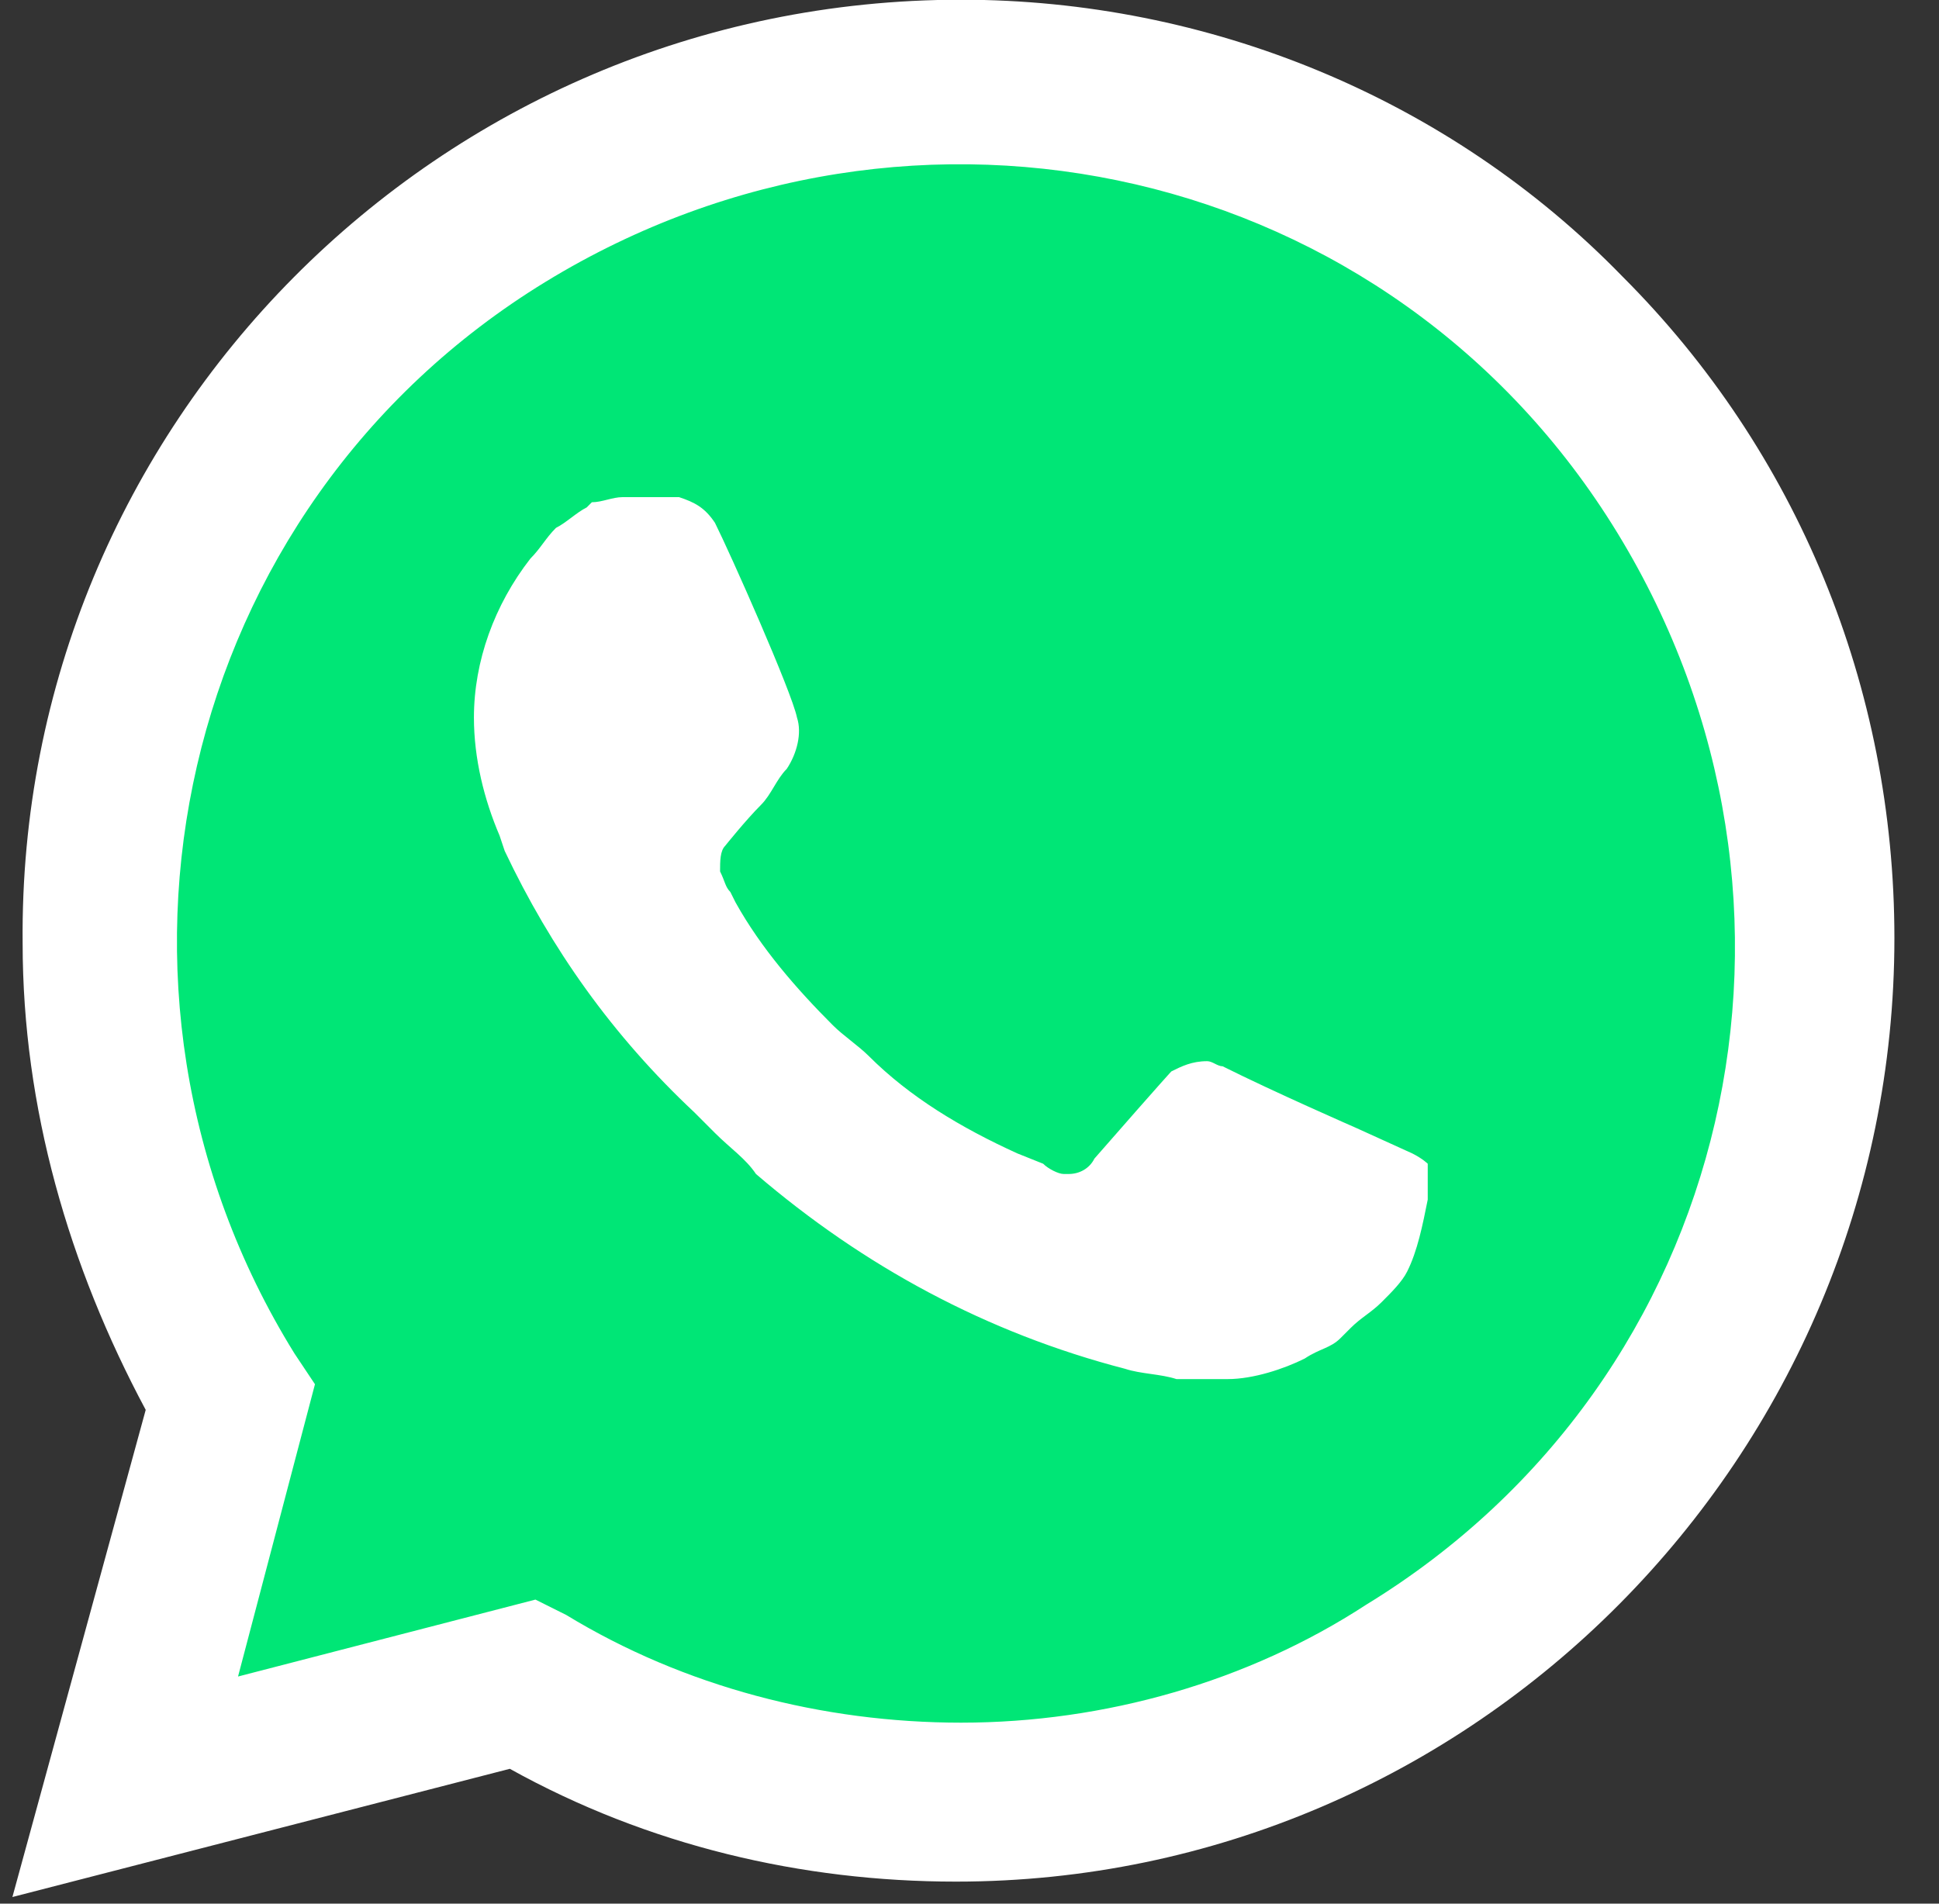 <svg width="55" height="54" viewBox="0 0 55 54" fill="none" xmlns="http://www.w3.org/2000/svg">
<rect x="0" y="0" width="55" height="54" fill="#333333" stroke="none"/>
<g clip-path="url(#clip0_8729_434)">
<path d="M14.459 46.246L15.332 46.682C18.968 48.864 23.041 49.882 27.114 49.882C39.914 49.882 50.387 39.41 50.387 26.609C50.387 20.5 47.914 14.536 43.55 10.172C39.187 5.809 33.368 3.336 27.114 3.336C14.313 3.336 3.84 13.809 3.986 26.755C3.986 31.118 5.295 35.337 7.477 38.973L8.059 39.846L5.731 48.428L14.459 46.246Z" fill="#00E676"/>
<path d="M46.025 7.847C41.08 2.756 34.243 -0.008 27.261 -0.008C12.425 -0.008 0.497 12.065 0.642 26.756C0.642 31.411 1.952 35.92 4.133 39.993L0.352 53.812L14.461 50.175C18.388 52.357 22.752 53.375 27.116 53.375C41.807 53.375 53.735 41.302 53.735 26.611C53.735 19.483 50.971 12.793 46.025 7.847ZM27.261 48.866C23.334 48.866 19.407 47.848 16.061 45.811L15.188 45.375L6.752 47.557L8.934 39.266L8.352 38.393C1.952 28.066 5.006 14.393 15.479 7.992C25.952 1.592 39.48 4.647 45.88 15.12C52.28 25.593 49.225 39.12 38.752 45.52C35.407 47.702 31.334 48.866 27.261 48.866ZM40.062 32.72L38.462 31.993C38.462 31.993 36.134 30.975 34.68 30.247C34.534 30.247 34.389 30.102 34.243 30.102C33.807 30.102 33.516 30.247 33.225 30.393C33.225 30.393 33.08 30.538 31.043 32.866C30.898 33.157 30.607 33.302 30.316 33.302H30.17C30.025 33.302 29.734 33.157 29.589 33.011L28.861 32.72C27.261 31.993 25.807 31.12 24.643 29.956C24.352 29.666 23.916 29.375 23.625 29.084C22.607 28.066 21.588 26.902 20.861 25.593L20.716 25.302C20.57 25.156 20.57 25.011 20.425 24.72C20.425 24.429 20.425 24.138 20.57 23.993C20.57 23.993 21.152 23.265 21.588 22.829C21.879 22.538 22.025 22.102 22.316 21.811C22.607 21.375 22.752 20.793 22.607 20.356C22.461 19.629 20.716 15.702 20.279 14.829C19.988 14.393 19.698 14.247 19.261 14.102H18.825C18.534 14.102 18.097 14.102 17.661 14.102C17.37 14.102 17.079 14.247 16.788 14.247L16.643 14.393C16.352 14.538 16.061 14.829 15.77 14.974C15.479 15.265 15.334 15.556 15.043 15.847C14.025 17.156 13.443 18.756 13.443 20.356C13.443 21.52 13.734 22.684 14.17 23.702L14.316 24.138C15.625 26.902 17.37 29.375 19.698 31.556L20.279 32.138C20.716 32.575 21.152 32.866 21.443 33.302C24.498 35.92 27.988 37.811 31.916 38.829C32.352 38.975 32.934 38.975 33.37 39.12C33.807 39.12 34.389 39.12 34.825 39.12C35.552 39.12 36.425 38.829 37.007 38.538C37.443 38.248 37.734 38.248 38.025 37.957L38.316 37.666C38.607 37.375 38.898 37.229 39.189 36.938C39.48 36.648 39.771 36.357 39.916 36.066C40.207 35.484 40.352 34.757 40.498 34.029C40.498 33.738 40.498 33.302 40.498 33.011C40.498 33.011 40.352 32.866 40.062 32.72Z" fill="white"/>
</g>
<defs>
<clipPath id="clip0_8729_434">
<rect width="54.008" height="54.008" fill="white" transform="translate(0.039 -0.008)"/>
</clipPath>
</defs>
</svg>
